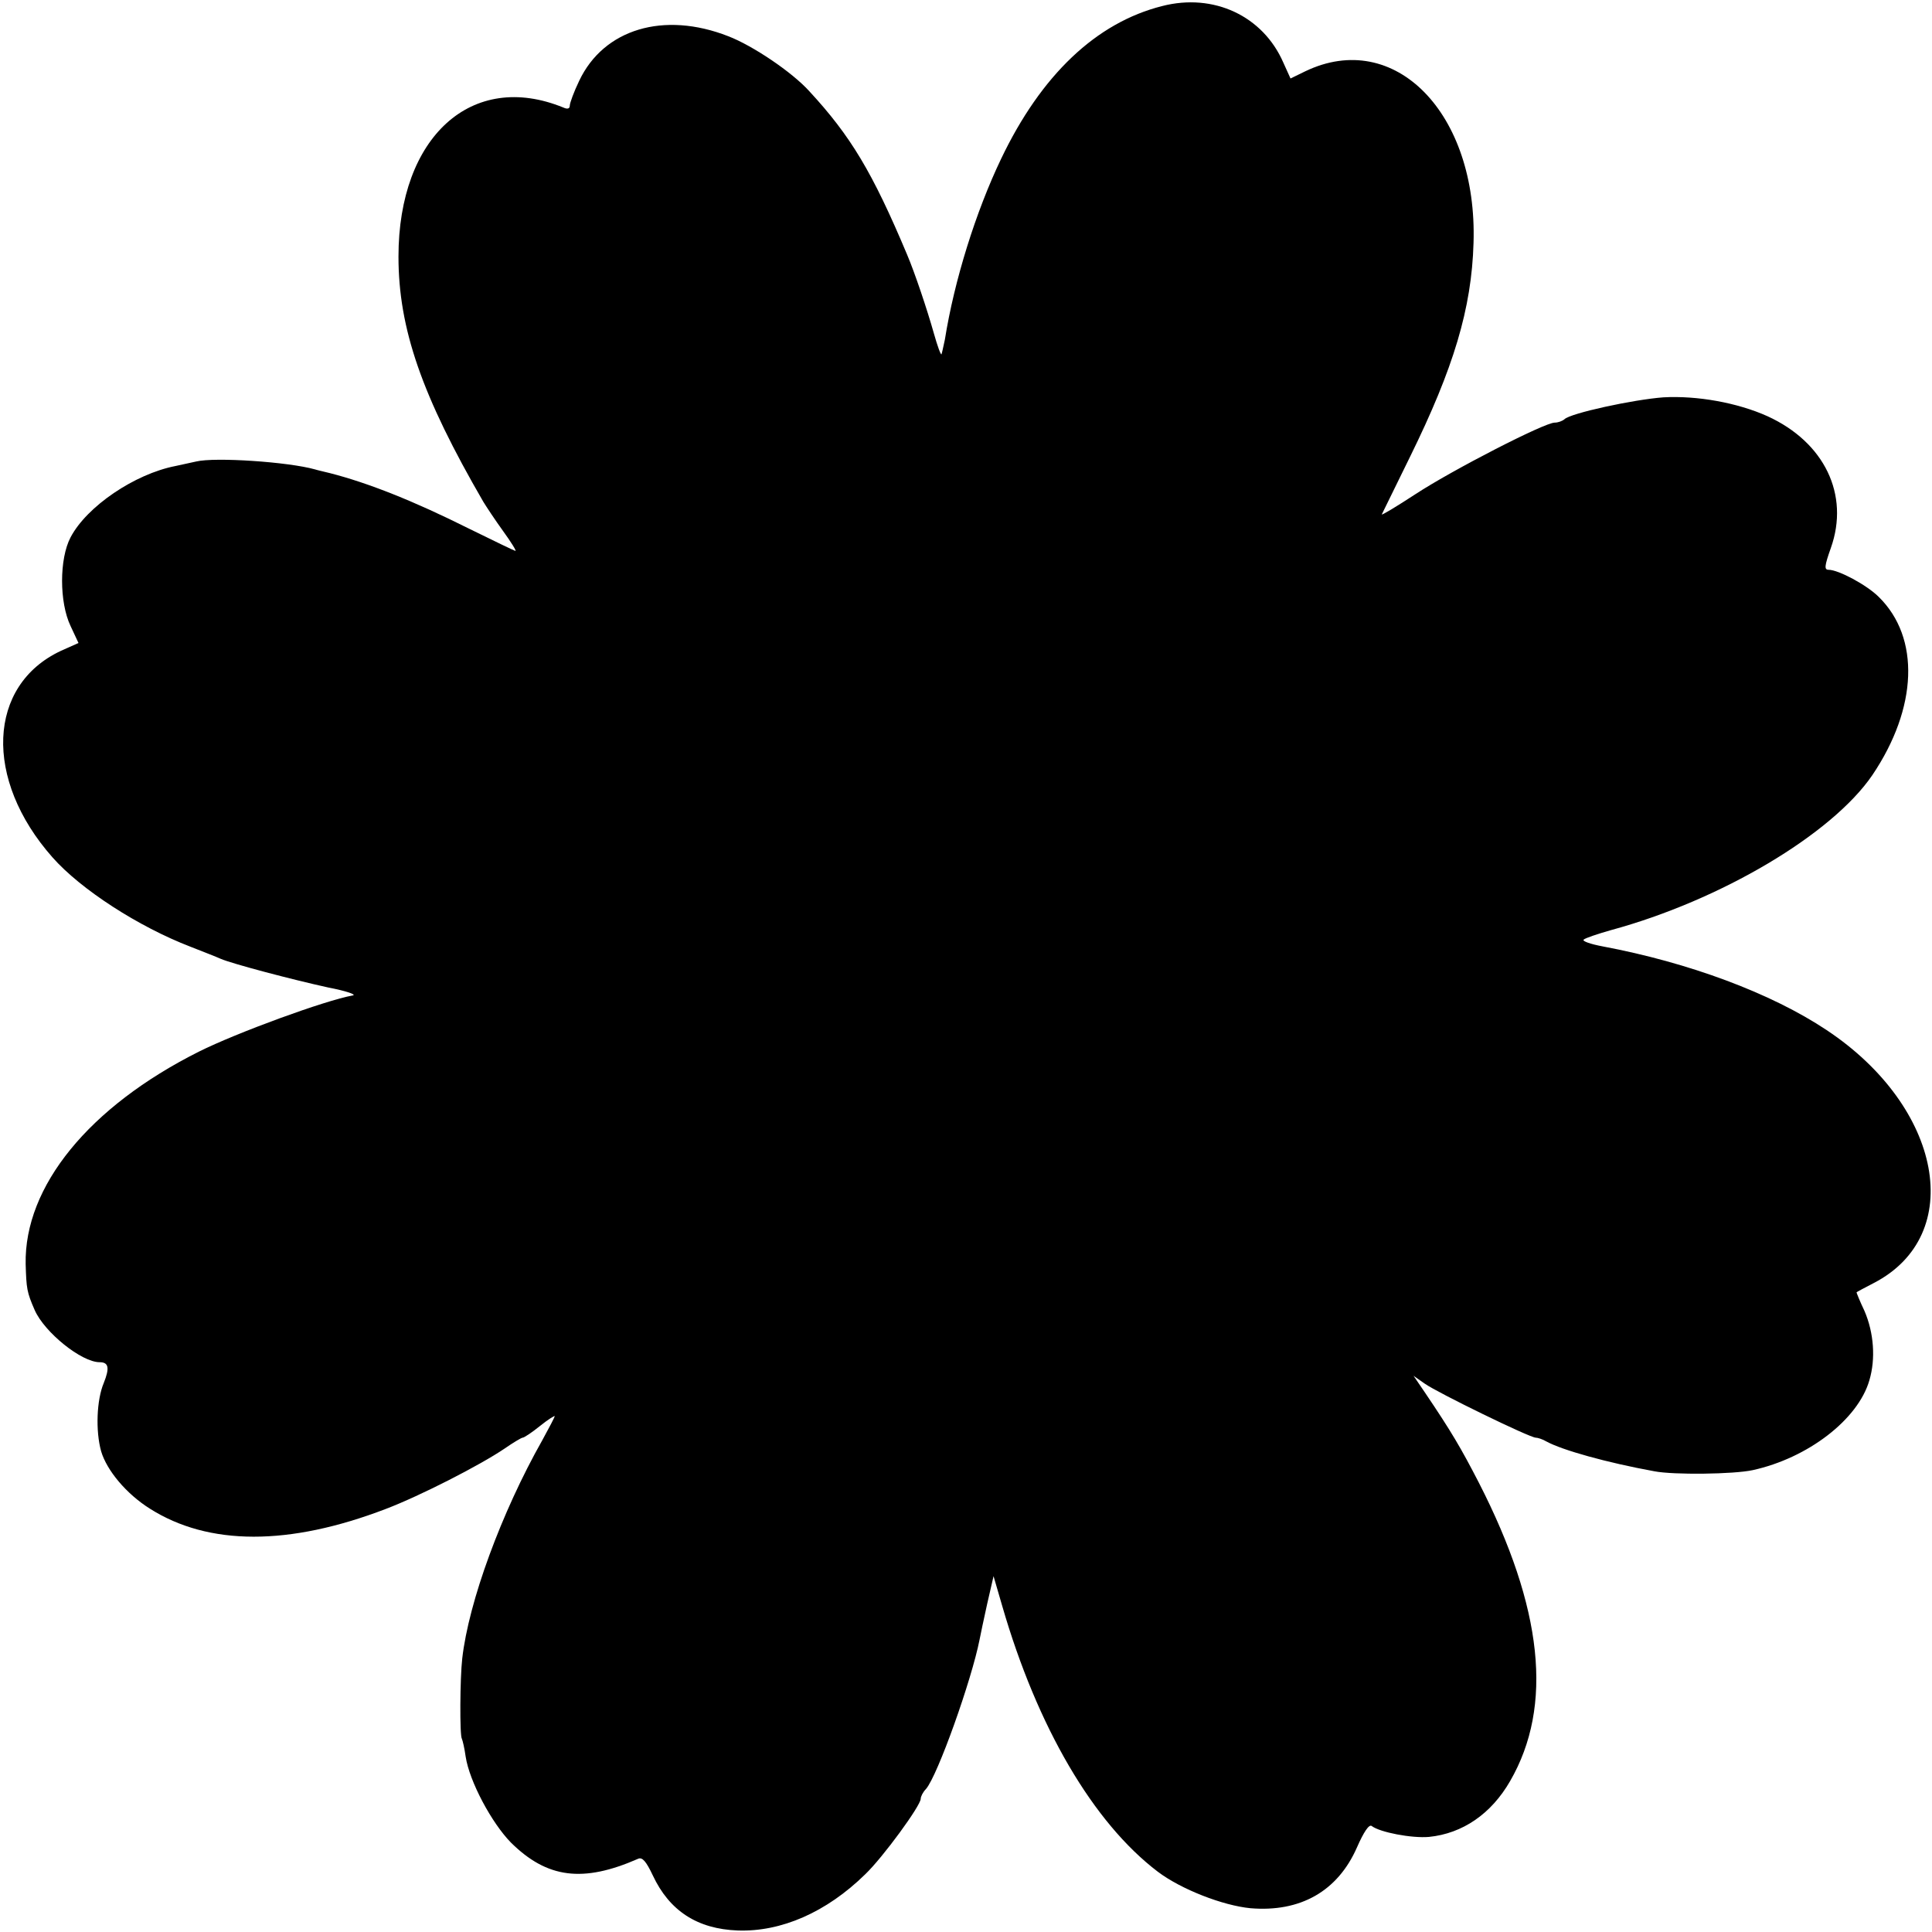 <?xml version="1.0" standalone="no"?>
<!DOCTYPE svg PUBLIC "-//W3C//DTD SVG 20010904//EN"
 "http://www.w3.org/TR/2001/REC-SVG-20010904/DTD/svg10.dtd">
<svg version="1.0" xmlns="http://www.w3.org/2000/svg"
 width="512pt" height="512pt" viewBox="0 0 512 512"
 preserveAspectRatio="xMidYMid meet">
<g transform="translate(0,512) scale(0.1,-0.1)"
fill="#000000" stroke="none">
<path d="M3080 5104 c-175 -44 -321 -183 -427 -405 -67 -140 -124 -322 -149
-479 -4 -19 -8 -37 -9 -39 -2 -2 -11 23 -20 55 -18 64 -51 162 -71 209 -92
219 -150 315 -259 433 -46 51 -150 121 -215 146 -171 67 -330 19 -395 -118
-14 -29 -25 -59 -25 -66 0 -8 -6 -10 -17 -5 -242 99 -437 -77 -437 -395 0
-191 62 -369 225 -650 8 -13 31 -48 52 -77 21 -29 36 -53 33 -53 -2 0 -58 27
-123 59 -148 74 -267 121 -368 147 -16 4 -34 8 -40 10 -71 20 -265 33 -315 21
-8 -2 -33 -7 -55 -12 -108 -21 -235 -107 -278 -189 -30 -57 -30 -172 0 -235
l21 -45 -47 -21 c-194 -91 -205 -340 -22 -547 75 -85 228 -184 366 -237 33
-13 69 -27 80 -32 30 -13 189 -55 285 -76 47 -9 76 -19 65 -21 -73 -13 -308
-99 -408 -149 -291 -146 -463 -357 -459 -563 2 -65 3 -74 24 -122 26 -59 124
-138 172 -138 24 0 27 -15 11 -55 -19 -45 -22 -127 -7 -181 15 -51 67 -113
129 -152 156 -99 369 -99 625 -1 92 35 250 116 315 160 23 16 45 29 48 29 4 0
25 14 46 31 21 17 39 28 39 26 0 -3 -15 -31 -33 -64 -108 -191 -195 -428 -212
-578 -6 -52 -7 -204 -1 -213 2 -4 7 -25 10 -47 10 -66 69 -176 120 -228 96
-95 191 -107 337 -43 11 5 21 -6 39 -44 44 -94 118 -142 225 -146 115 -4 235
48 338 149 47 45 147 182 147 200 0 6 6 18 14 26 31 36 121 289 142 396 2 11
11 53 20 94 l17 74 23 -79 c93 -321 241 -574 412 -704 62 -47 173 -90 246 -97
132 -11 231 45 282 161 18 41 32 62 39 57 22 -17 107 -33 152 -29 89 9 165 61
215 148 115 199 87 459 -83 791 -47 91 -72 134 -143 239 l-30 44 30 -21 c34
-24 278 -143 294 -143 5 0 18 -4 28 -10 42 -23 160 -56 286 -79 51 -10 211 -8
261 3 146 32 279 134 309 238 17 57 12 126 -13 184 -12 25 -21 48 -21 49 0 1
21 12 46 25 245 127 182 466 -125 670 -147 98 -365 179 -594 222 -32 6 -55 14
-50 18 4 4 37 15 72 25 291 79 586 254 693 411 120 178 127 364 17 472 -32 32
-107 72 -133 72 -12 0 -11 10 6 58 50 141 -17 280 -168 349 -80 36 -187 55
-276 50 -80 -6 -246 -42 -262 -58 -6 -5 -17 -9 -26 -9 -27 0 -270 -125 -368
-189 -52 -34 -92 -58 -90 -54 2 4 36 73 75 153 115 234 163 392 168 566 11
344 -209 569 -446 455 l-39 -19 -19 42 c-54 124 -185 185 -321 150z"/>
</g>
</svg>
